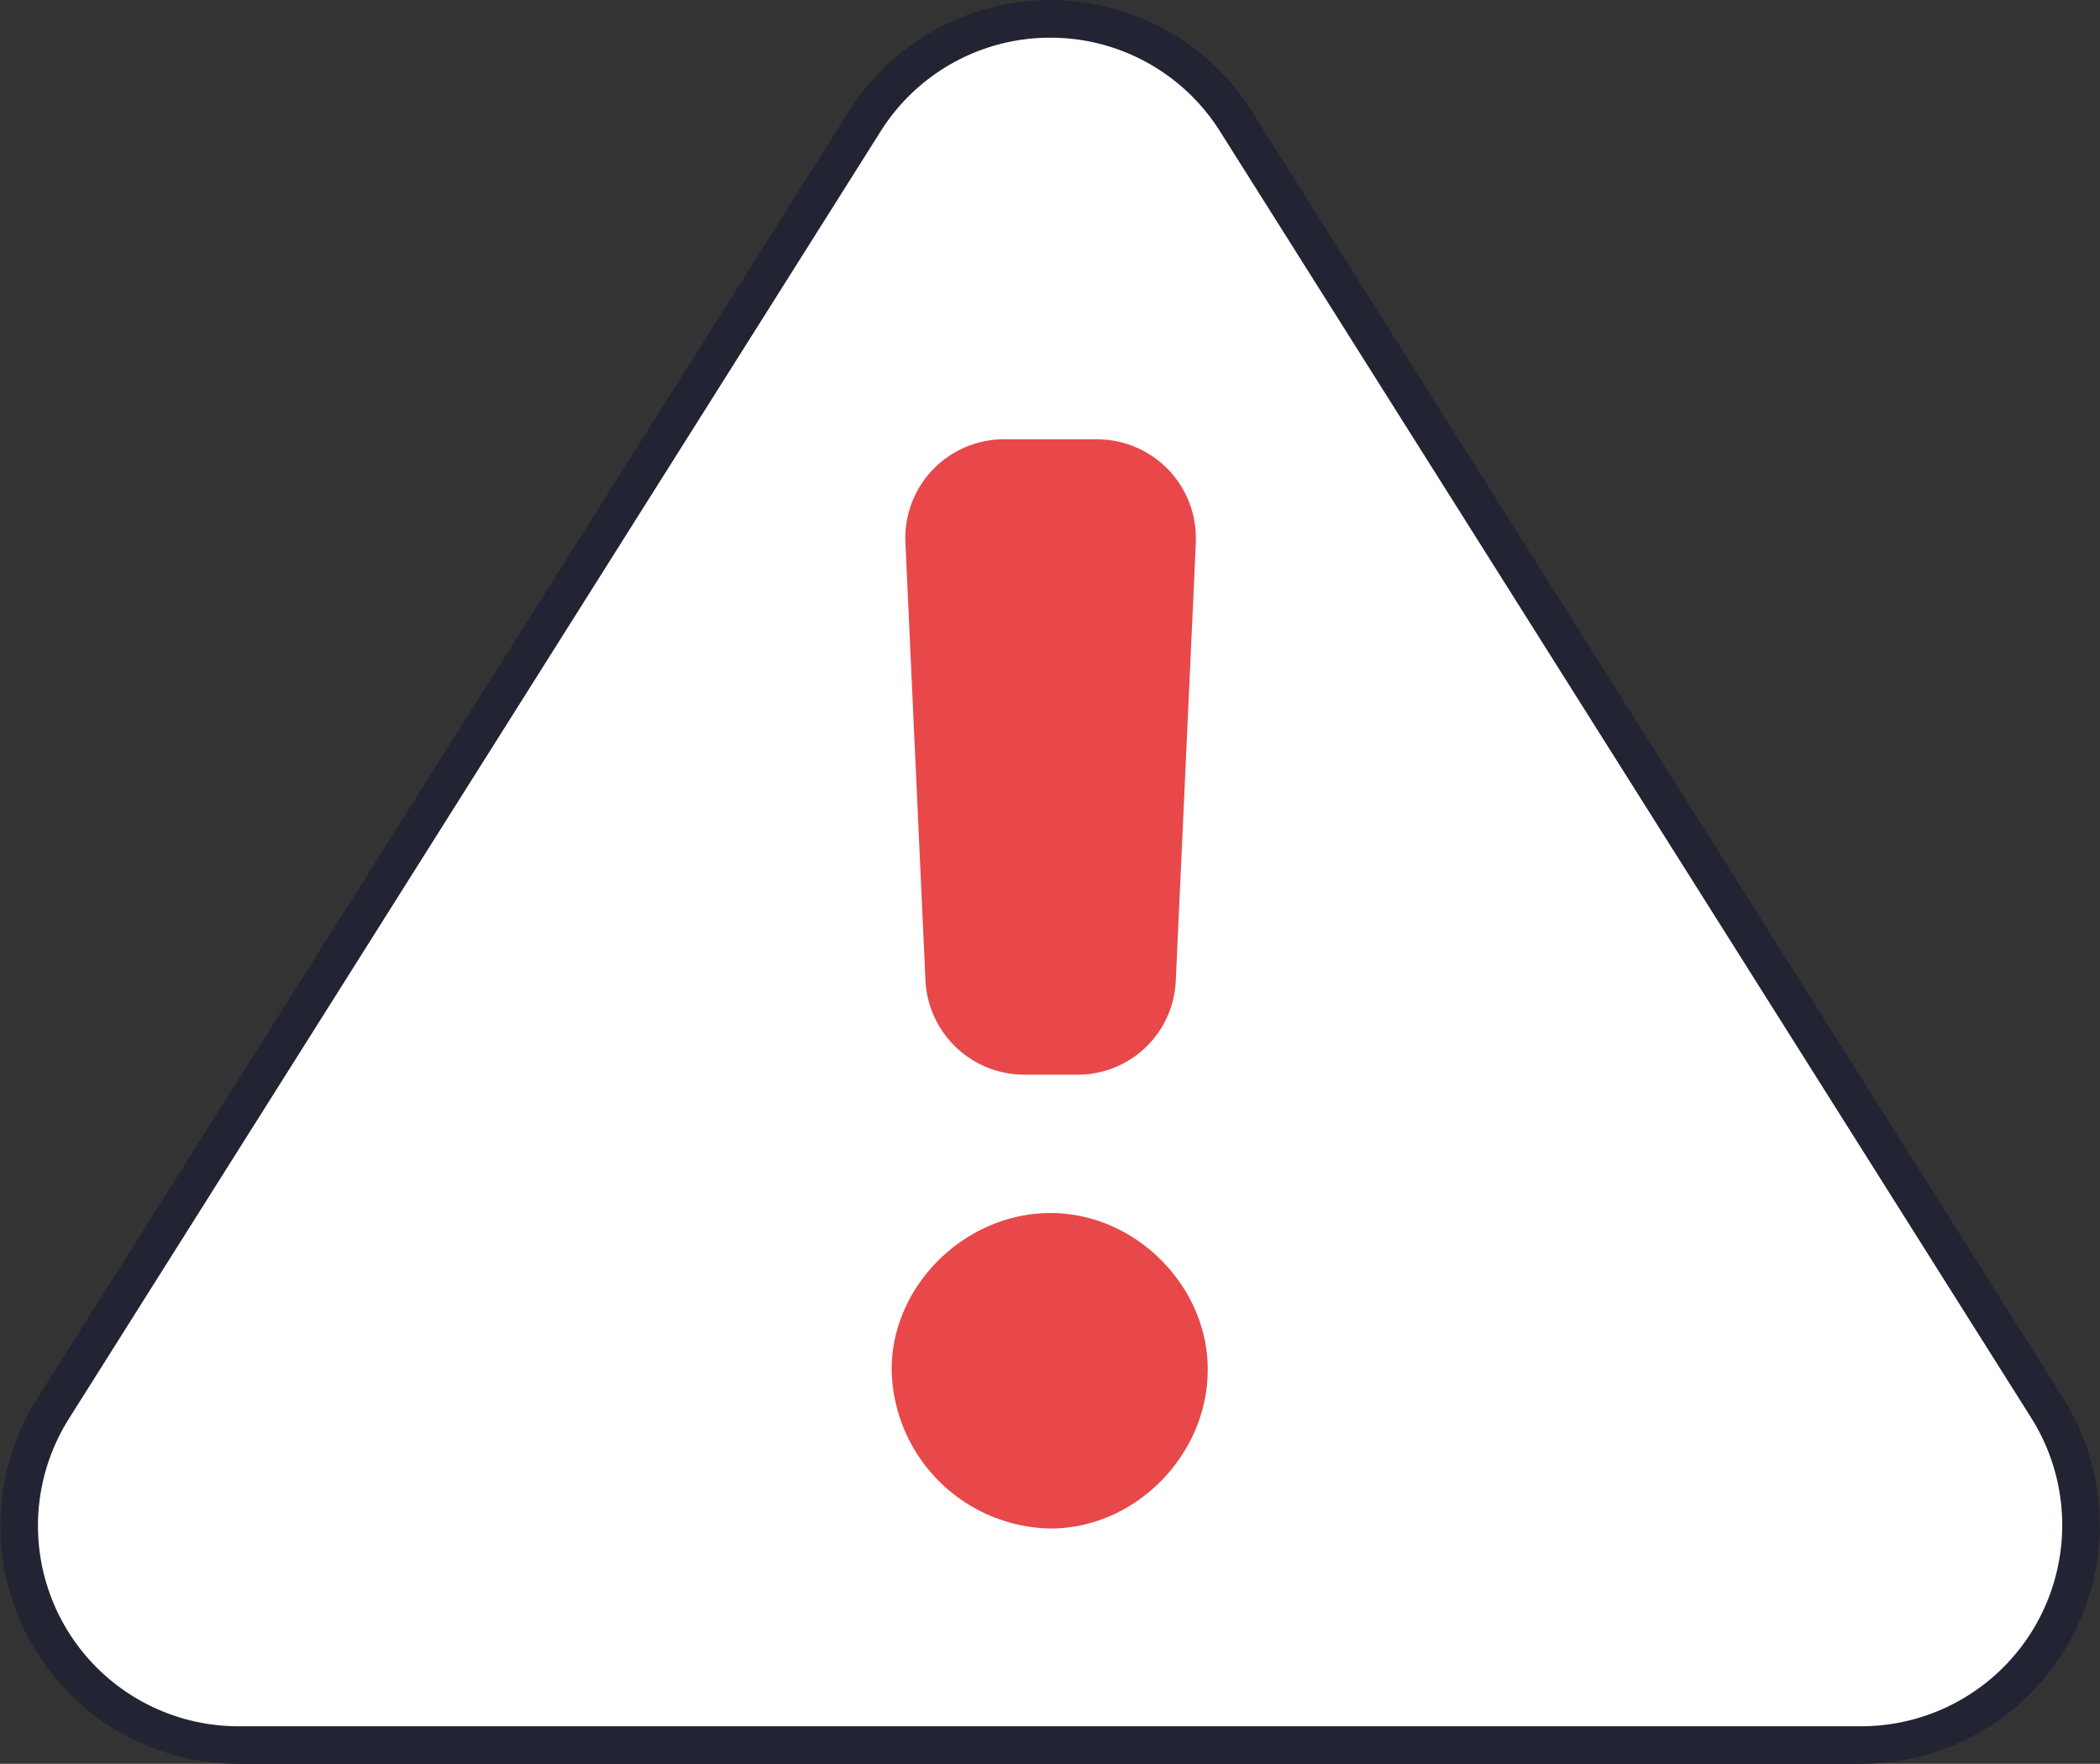 <svg height="281.788" viewBox="0 0 335.489 281.788" width="335.489" xmlns="http://www.w3.org/2000/svg"><rect x="0" y="0" width="335.489" height="281.788" fill="#333333" stroke="none"/><path d="m297.346 278.788h-259.3c-27.5 0-44.3-30.4-29.6-53.7l129.7-205.7a35.028 35.028 0 0 1 59.3 0l129.7 205.7c14.5 23.4-2.201 53.7-29.8 53.7z" fill="#fff"/><path d="m297.346 281.789h-259.301a38.037 38.037 0 0 1 -32.136-58.3l129.7-205.7a38.029 38.029 0 0 1 64.385.014l129.69 205.686a38.133 38.133 0 0 1 -32.337 58.3zm-129.505-275.77a32 32 0 0 0 -27.155 14.965l-129.7 205.7a32.038 32.038 0 0 0 27.062 49.1h259.3a32.133 32.133 0 0 0 27.249-49.12l-129.689-205.676a32 32 0 0 0 -27.067-14.969z" fill="#222433"/><path d="m192.946 218.788c0 13.7-11.6 25.4-25.1 25.4a25.832 25.832 0 0 1 -25.4-25.4c0-13.5 11.8-25 25.4-25 13.5 0 25.1 11.6 25.1 25zm-20.8-47.1h-8.5a15.829 15.829 0 0 1 -15.8-15.1l-3.2-69.9a15.781 15.781 0 0 1 15.1-16.5h15.5a15.769 15.769 0 0 1 15.8 15.8v.7l-3.2 69.8a15.689 15.689 0 0 1 -15.7 15.2z" fill="#E84849"/></svg>